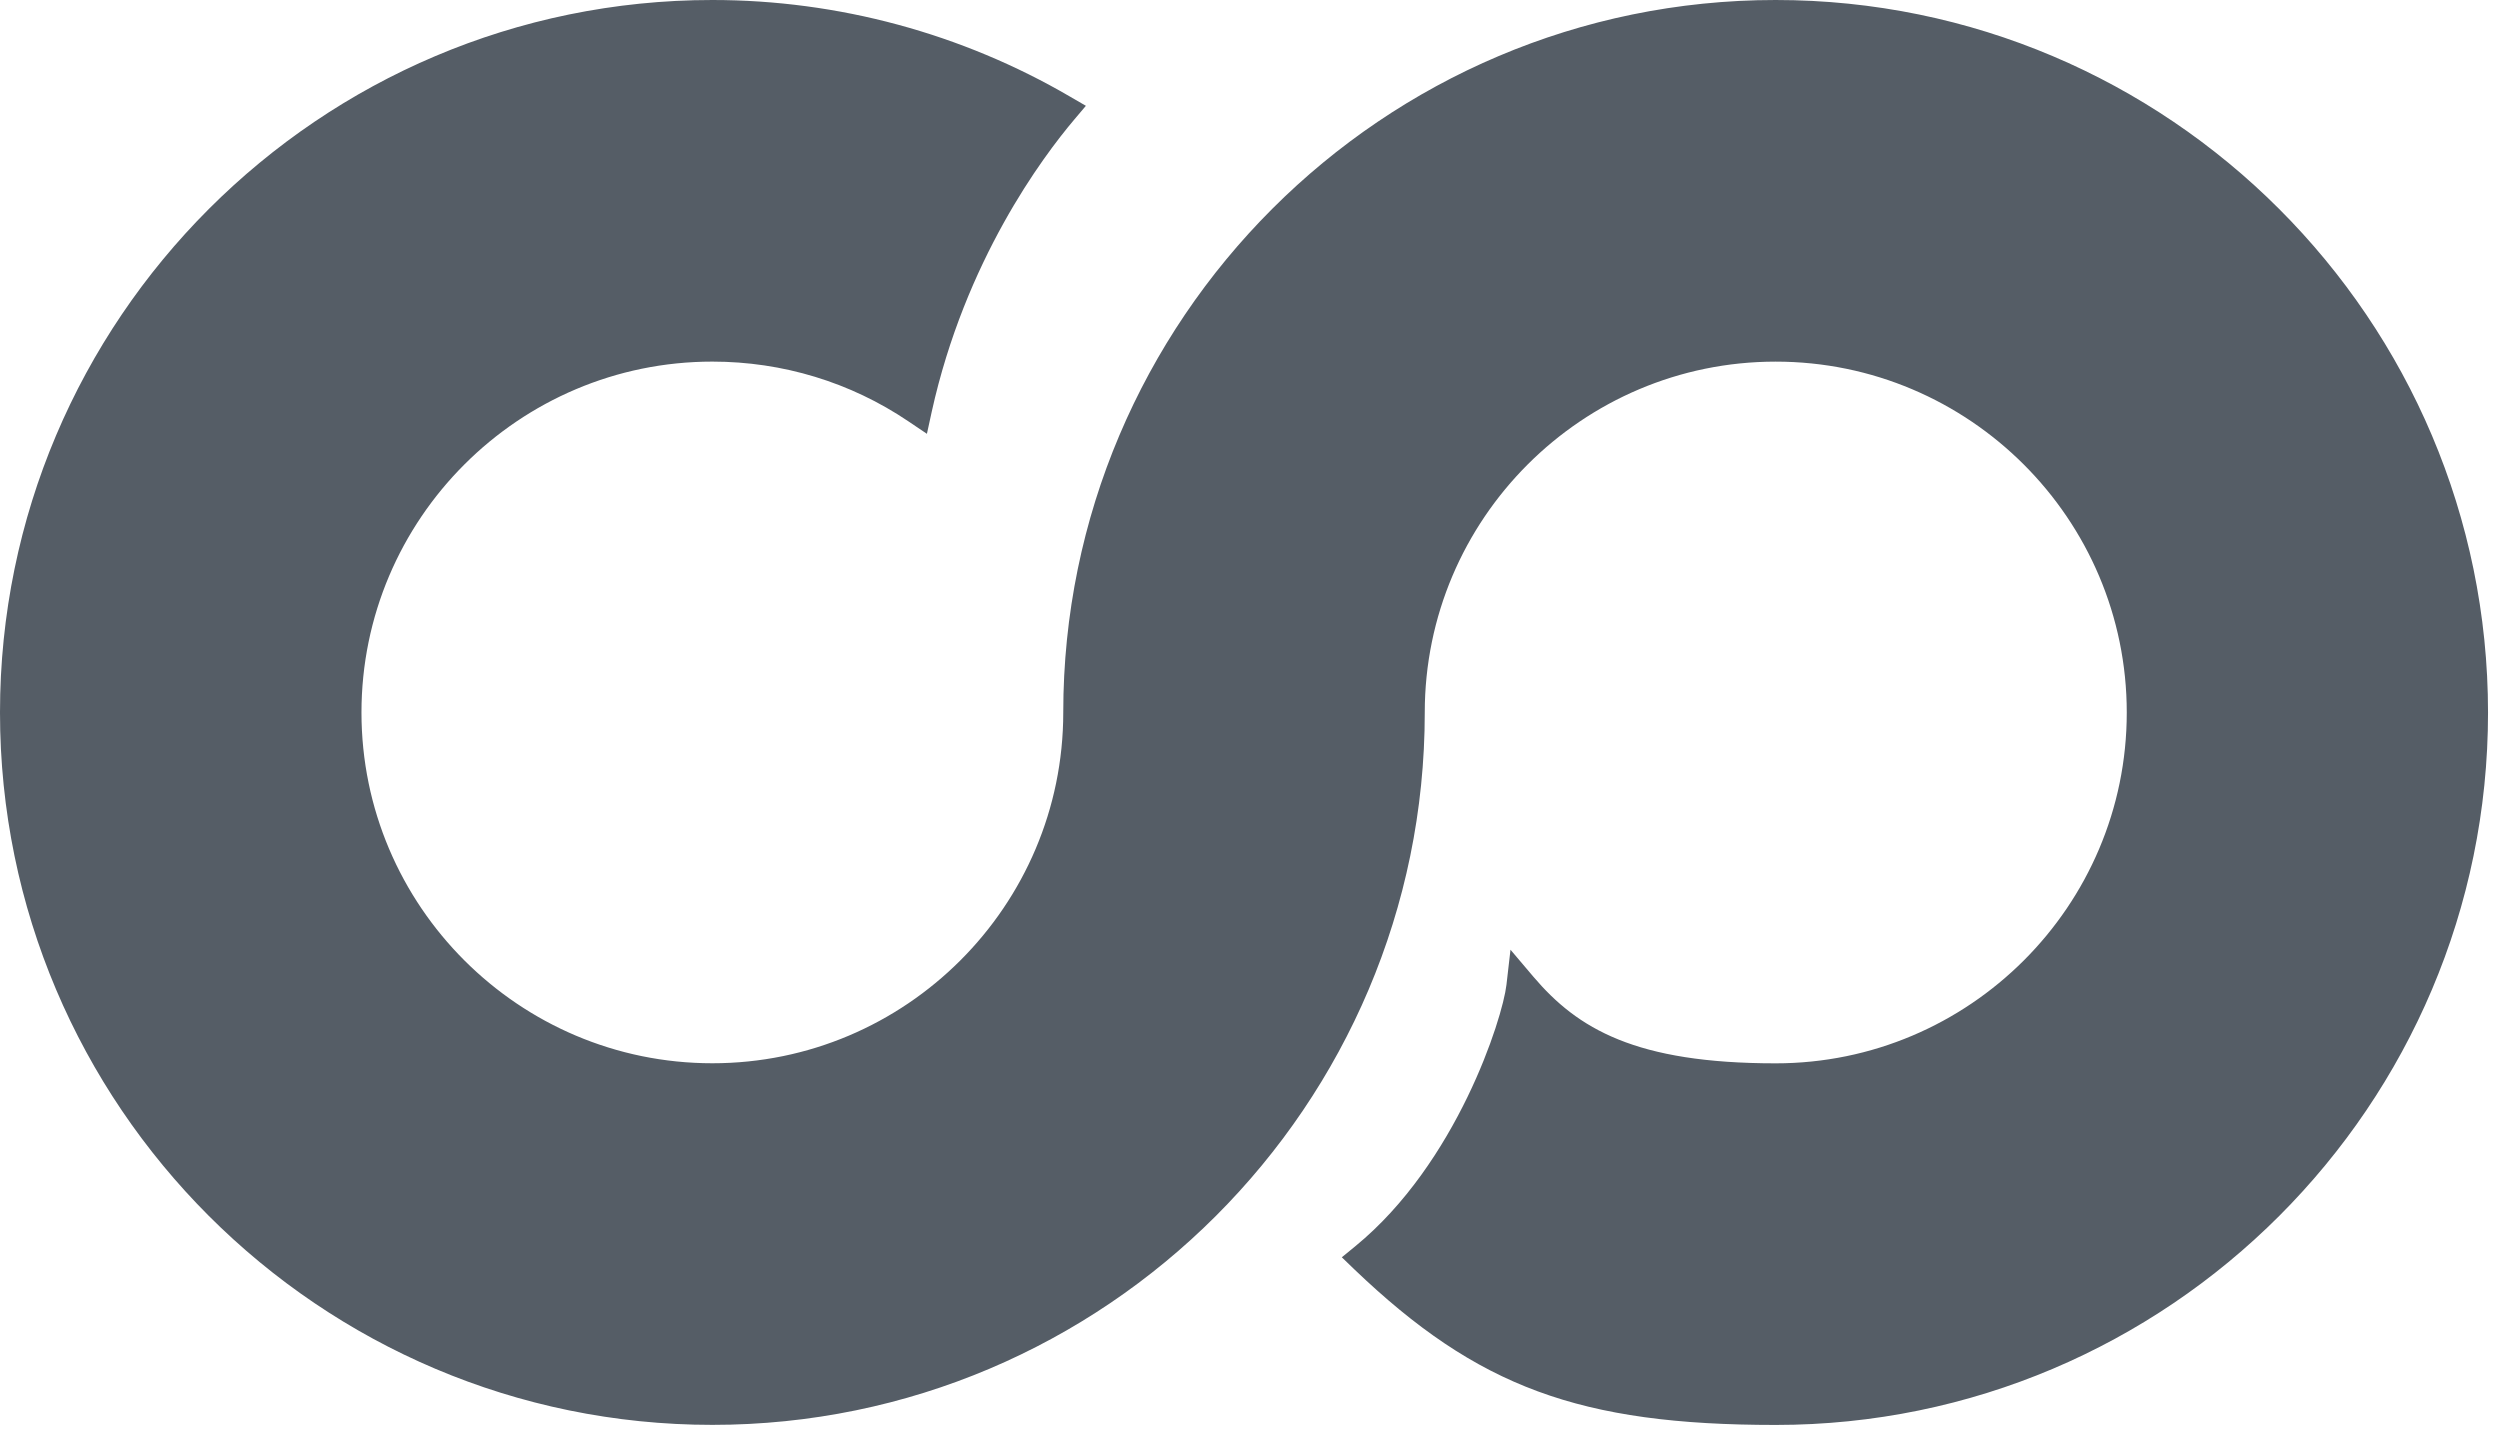 <?xml version="1.0" encoding="utf-8"?>
<!-- Generator: Adobe Illustrator 16.0.4, SVG Export Plug-In . SVG Version: 6.00 Build 0)  -->
<!DOCTYPE svg PUBLIC "-//W3C//DTD SVG 1.1//EN" "http://www.w3.org/Graphics/SVG/1.1/DTD/svg11.dtd">
<svg version="1.1" id="Layer_1" xmlns="http://www.w3.org/2000/svg" xmlns:xlink="http://www.w3.org/1999/xlink" x="0px" y="0px"
	 width="95px" height="55px" viewBox="0 0 95 55" enable-background="new 0 0 95 55" xml:space="preserve">
<path fill="#555d66" d="M40.404,27.075c0,7.348-5.98,13.329-13.334,13.329c-7.352,0-13.334-5.981-13.334-13.329
	c0-7.353,5.982-13.334,13.334-13.334c2.67,0,5.245,0.784,7.44,2.264l0.713,0.48l0.183-0.84c1.27-5.743,4.207-9.67,5.41-11.094
	l0.448-0.53l-0.6-0.348C36.55,1.272,31.848,0,27.07,0C12.145,0,0,12.146,0,27.075C0,42,12.145,54.145,27.07,54.145
	c14.925,0,27.071-12.145,27.071-27.069c0-7.353,5.979-13.334,13.334-13.334c7.356,0,13.342,5.982,13.342,13.335
	c0,7.348-5.985,13.33-13.342,13.33c-5.322,0-7.526-1.313-9.205-3.29l-0.871-1.027l-0.154,1.335
	c-0.146,1.275-1.889,6.776-5.743,9.932l-0.513,0.42l0.476,0.459c4.679,4.476,8.565,5.912,16.011,5.912
	c14.924,0,27.069-12.146,27.069-27.07C94.544,12.145,82.398,0,67.475,0C52.548,0,40.404,12.146,40.404,27.075z"/>
</svg>
